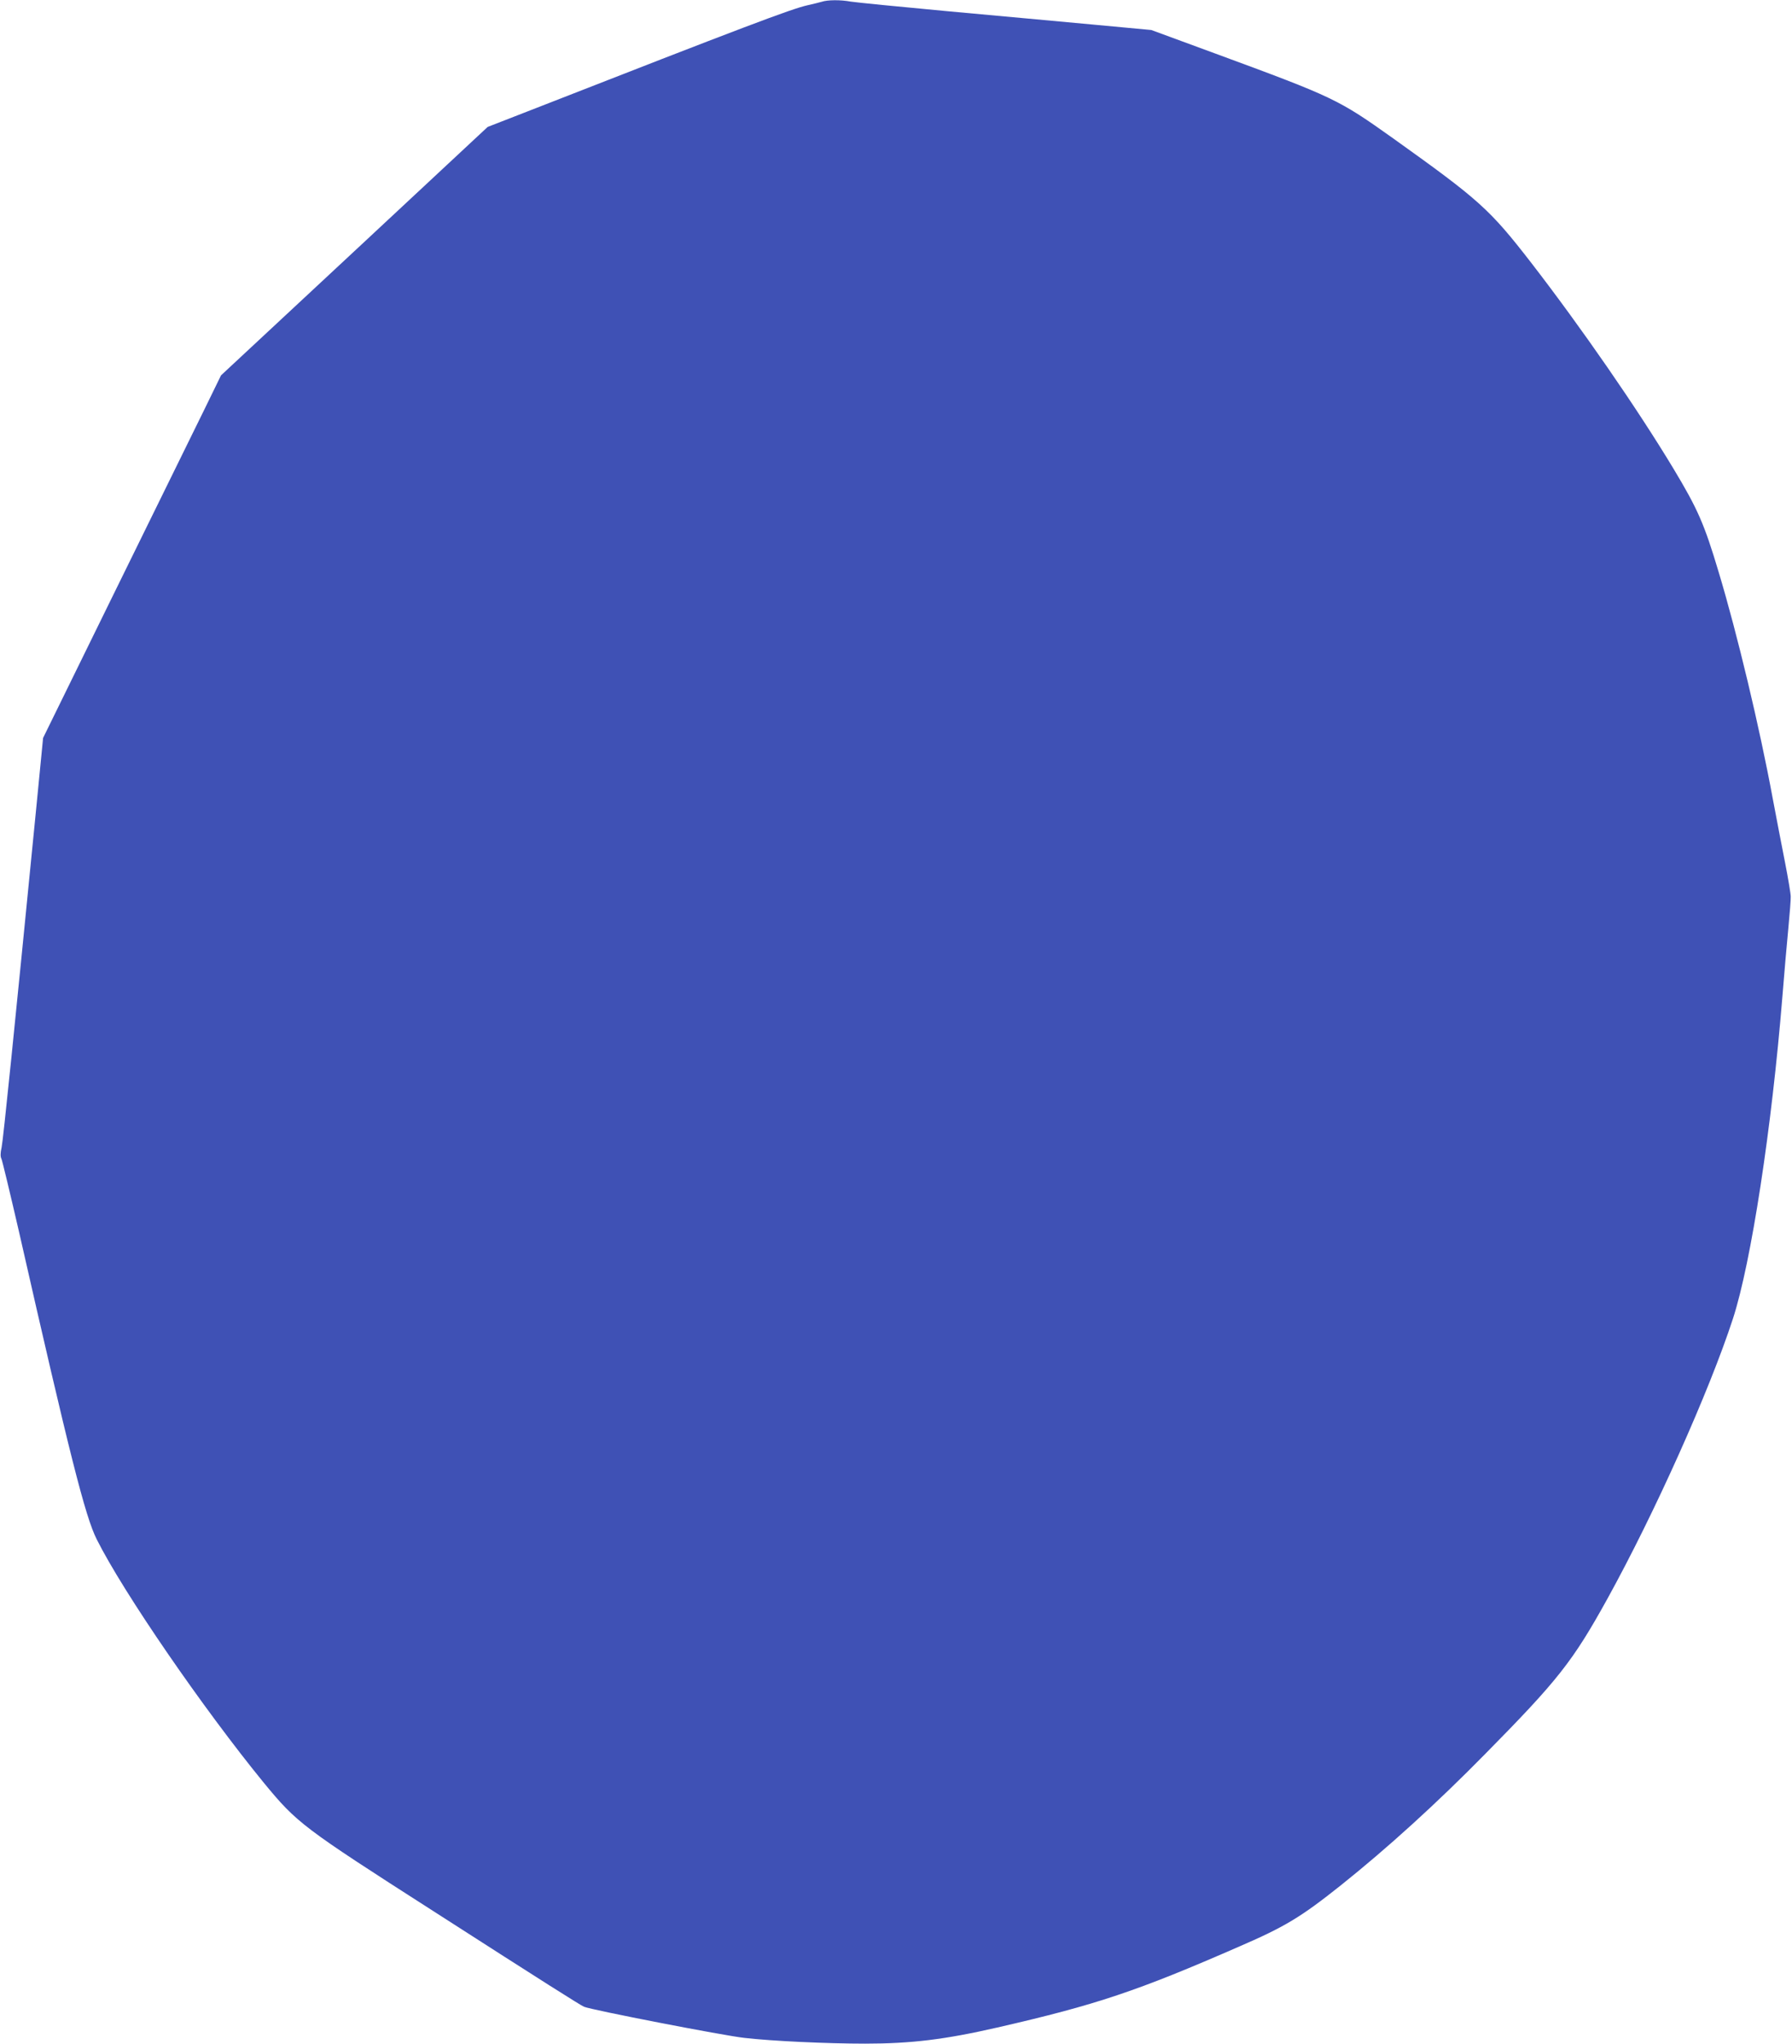 <?xml version="1.0" standalone="no"?>
<!DOCTYPE svg PUBLIC "-//W3C//DTD SVG 20010904//EN"
 "http://www.w3.org/TR/2001/REC-SVG-20010904/DTD/svg10.dtd">
<svg version="1.0" xmlns="http://www.w3.org/2000/svg"
 width="1123pt" height="1280pt" viewBox="0 0 1123 1280"
 preserveAspectRatio="xMidYMid meet">
<g transform="translate(0,1280) scale(0.1,-0.1)"
fill="#3f51b5" stroke="none">
<path d="M5150 12789 c-14 -4 -54 -14 -90 -22 -102 -23 -398 -135 -1729 -655
l-275 -107 -835 -778 -836 -778 -101 -207 c-56 -114 -307 -625 -558 -1135
l-456 -929 -45 -461 c-134 -1360 -205 -2058 -215 -2104 -8 -35 -8 -58 -1 -71
5 -10 55 -218 111 -461 317 -1396 415 -1782 486 -1922 167 -334 670 -1064
1048 -1526 207 -251 240 -277 1057 -800 704 -452 924 -591 949 -602 47 -20
876 -181 1005 -195 174 -20 516 -36 757 -36 289 0 500 26 828 101 620 142 877
228 1520 509 284 123 383 183 633 382 293 234 600 513 902 820 459 465 551
582 768 974 296 536 638 1298 787 1755 114 350 243 1192 310 2019 11 140 28
332 37 425 9 94 16 184 15 200 0 17 -16 113 -36 215 -20 102 -55 282 -77 400
-82 444 -222 1030 -338 1415 -91 305 -132 397 -284 650 -226 375 -579 885
-892 1290 -260 335 -322 391 -864 778 -346 246 -369 257 -1116 532 l-400 147
-365 34 c-201 19 -612 56 -915 84 -302 28 -574 55 -604 60 -64 12 -146 11
-181 -1z"/>
</g>
</svg>

